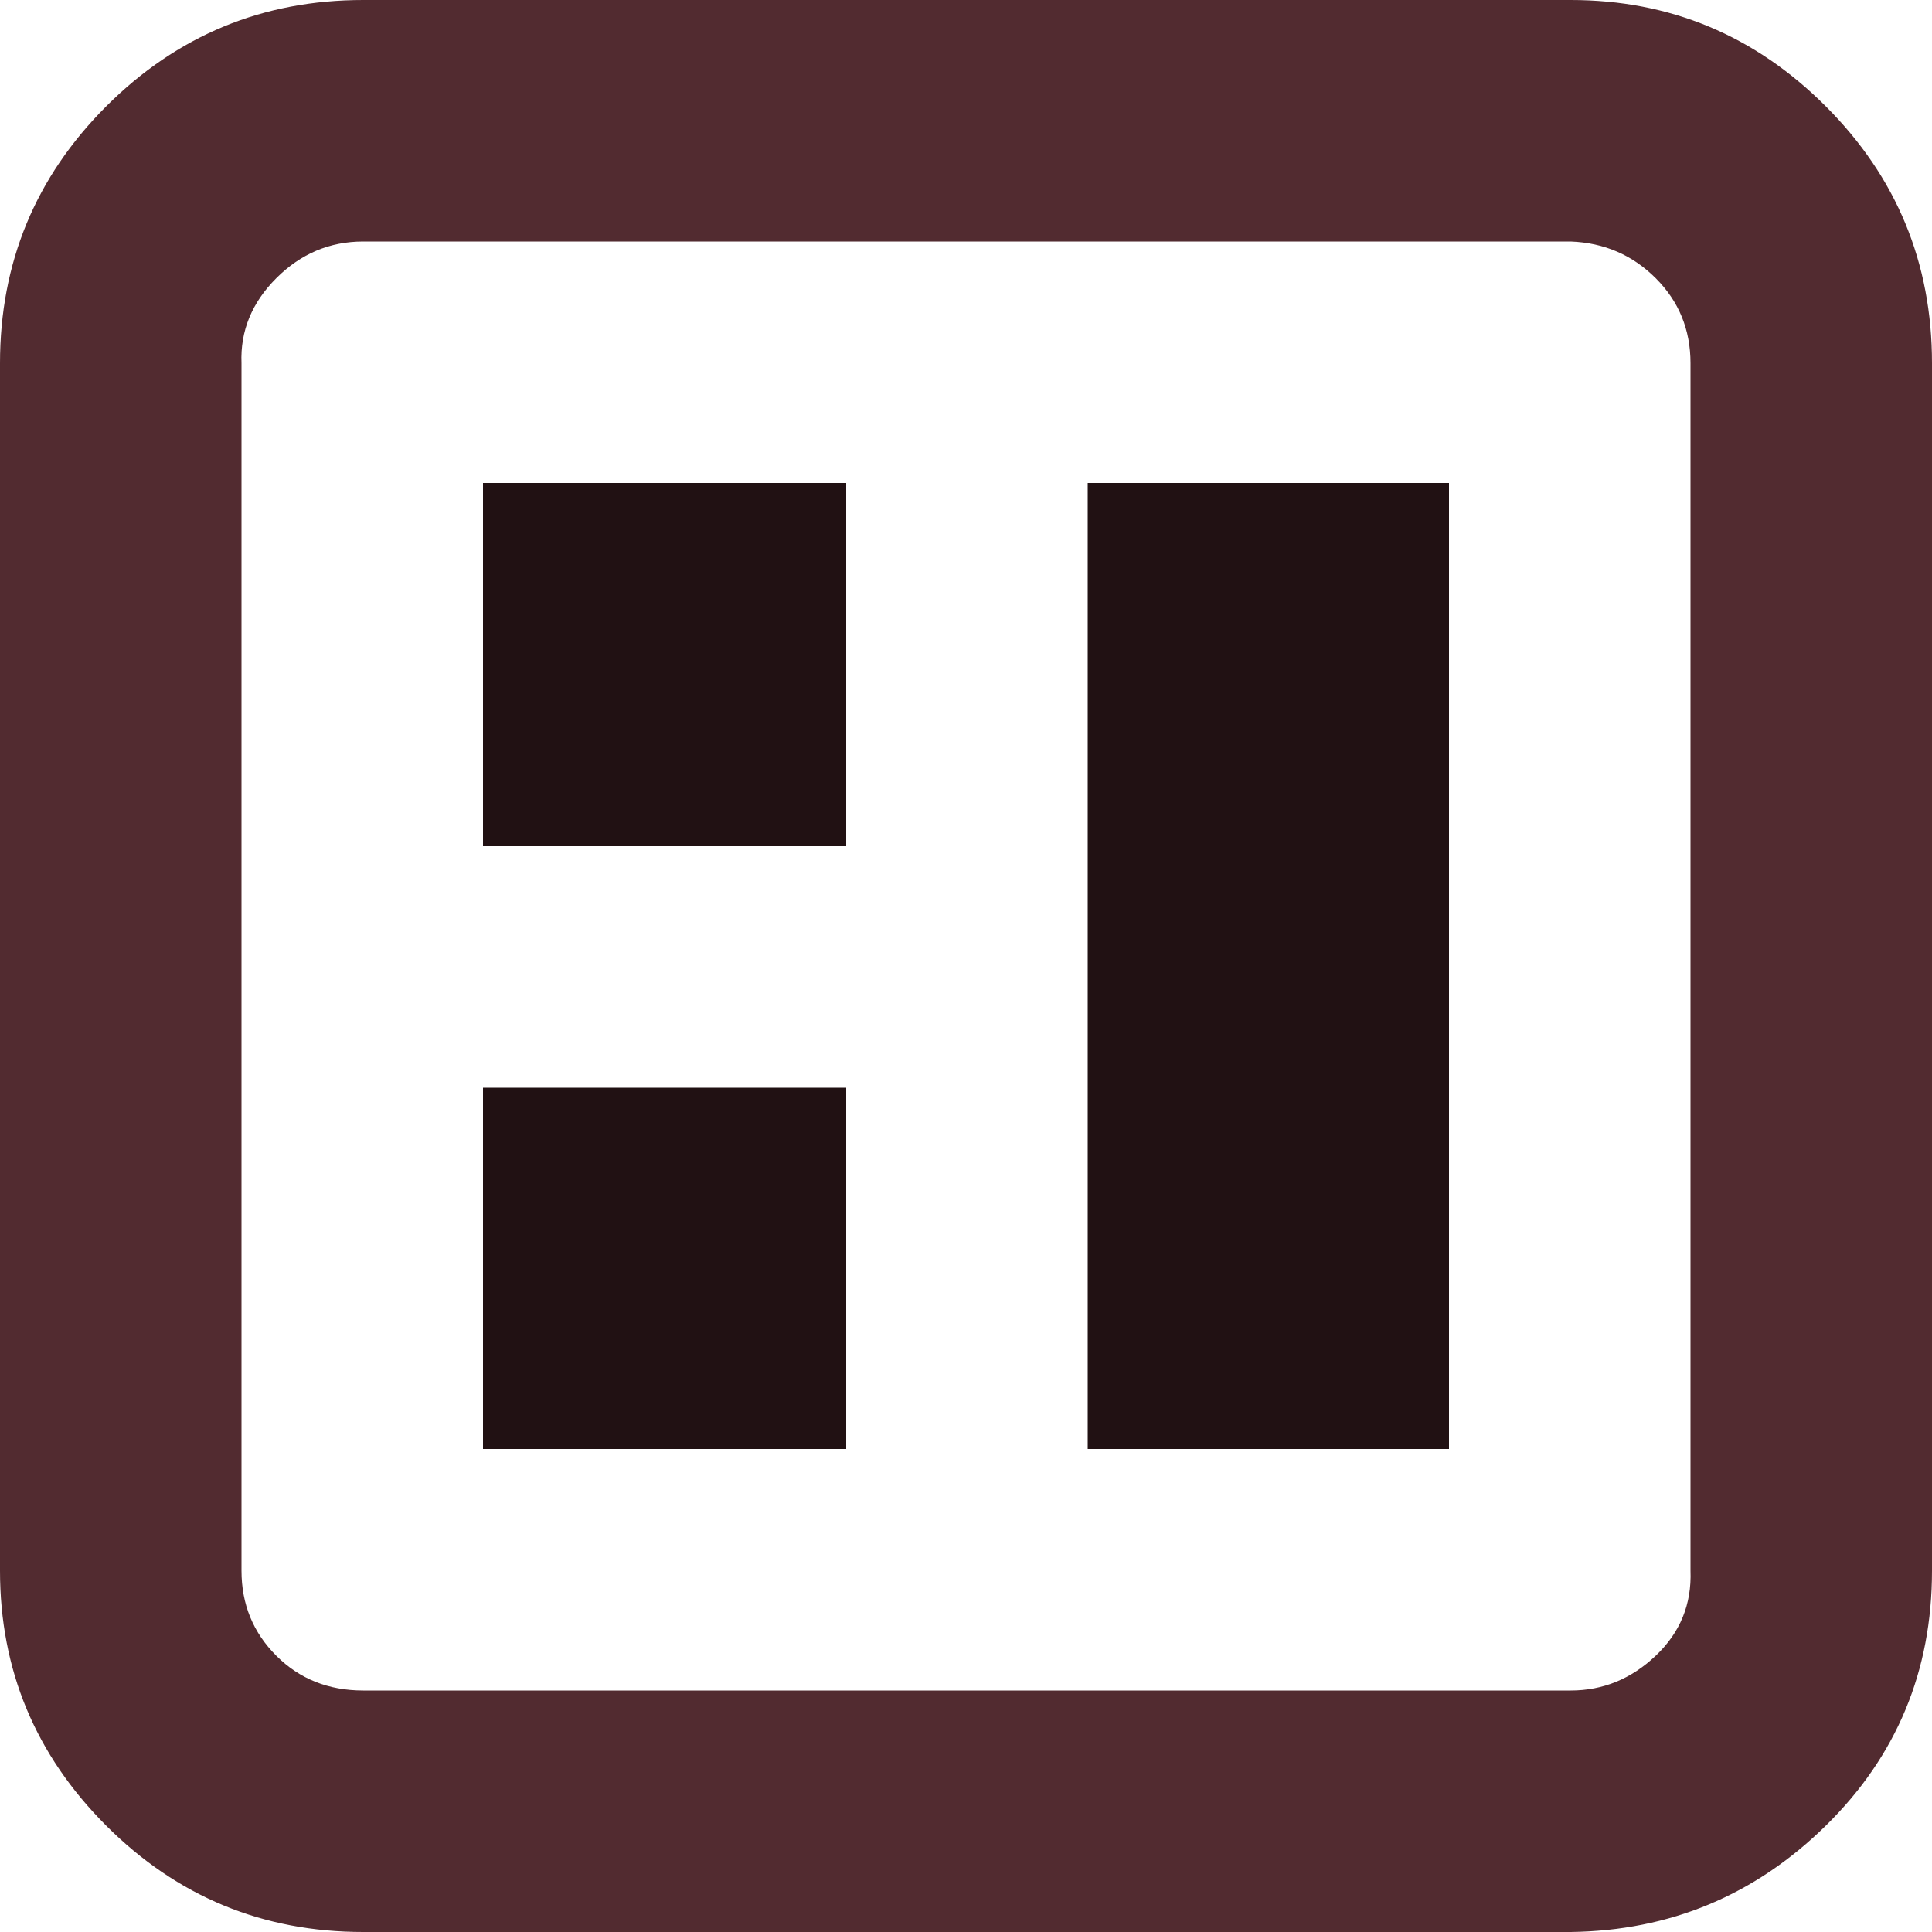 <?xml version="1.0" encoding="UTF-8"?>
<!DOCTYPE svg PUBLIC "-//W3C//DTD SVG 1.1//EN" "http://www.w3.org/Graphics/SVG/1.1/DTD/svg11.dtd">
<!-- Creator: CorelDRAW -->
<svg xmlns="http://www.w3.org/2000/svg" xml:space="preserve" width="0.5in" height="0.5in" version="1.1" style="shape-rendering:geometricPrecision; text-rendering:geometricPrecision; image-rendering:optimizeQuality; fill-rule:evenodd; clip-rule:evenodd"
viewBox="0 0 500 500"
 xmlns:xlink="http://www.w3.org/1999/xlink"
 xmlns:xodm="http://www.corel.com/coreldraw/odm/2003">
 <defs>
  <style type="text/css">
   <![CDATA[
    .fil1 {fill:#211113;fill-rule:nonzero}
    .fil0 {fill:#522B30;fill-rule:nonzero}
   ]]>
  </style>
 </defs>
 <g id="Layer_x0020_1">
  <path class="fil0" d="M-0 406.5l0 -312.5c0,-26 9.17,-48.17 27.5,-66.5 18.33,-18.33 40.5,-27.5 66.5,-27.5l312.5 0c25.67,0 47.67,9.17 66,27.5 18.33,18.33 27.5,40.5 27.5,66.5l0 312.5c0,26 -9.17,48 -27.5,66 -18.33,18 -40.33,27.17 -66,27.5l-312.5 0c-26,0 -48.17,-9.17 -66.5,-27.5 -18.33,-18.33 -27.5,-40.33 -27.5,-66zm62.5 0c0,8.67 3,16 9,22 6,6 13.5,9 22.5,9l312.5 0c8.33,0 15.67,-3 22,-9 6.33,-6 9.33,-13.33 9,-22l0 -312.5c0,-8.67 -3,-16 -9,-22 -6,-6 -13.33,-9.17 -22,-9.5l-312.5 0c-8.67,0 -16.17,3.17 -22.5,9.5 -6.33,6.33 -9.33,13.67 -9,22l0 312.5z"/>
  <polygon class="fil1" points="281.5,375 281.5,125 375,125 375,375 "/>
  <polygon class="fil1" points="125,219 125,125 219,125 219,219 "/>
  <polygon class="fil1" points="125,375 125,281.5 219,281.5 219,375 "/>
 </g>
</svg>